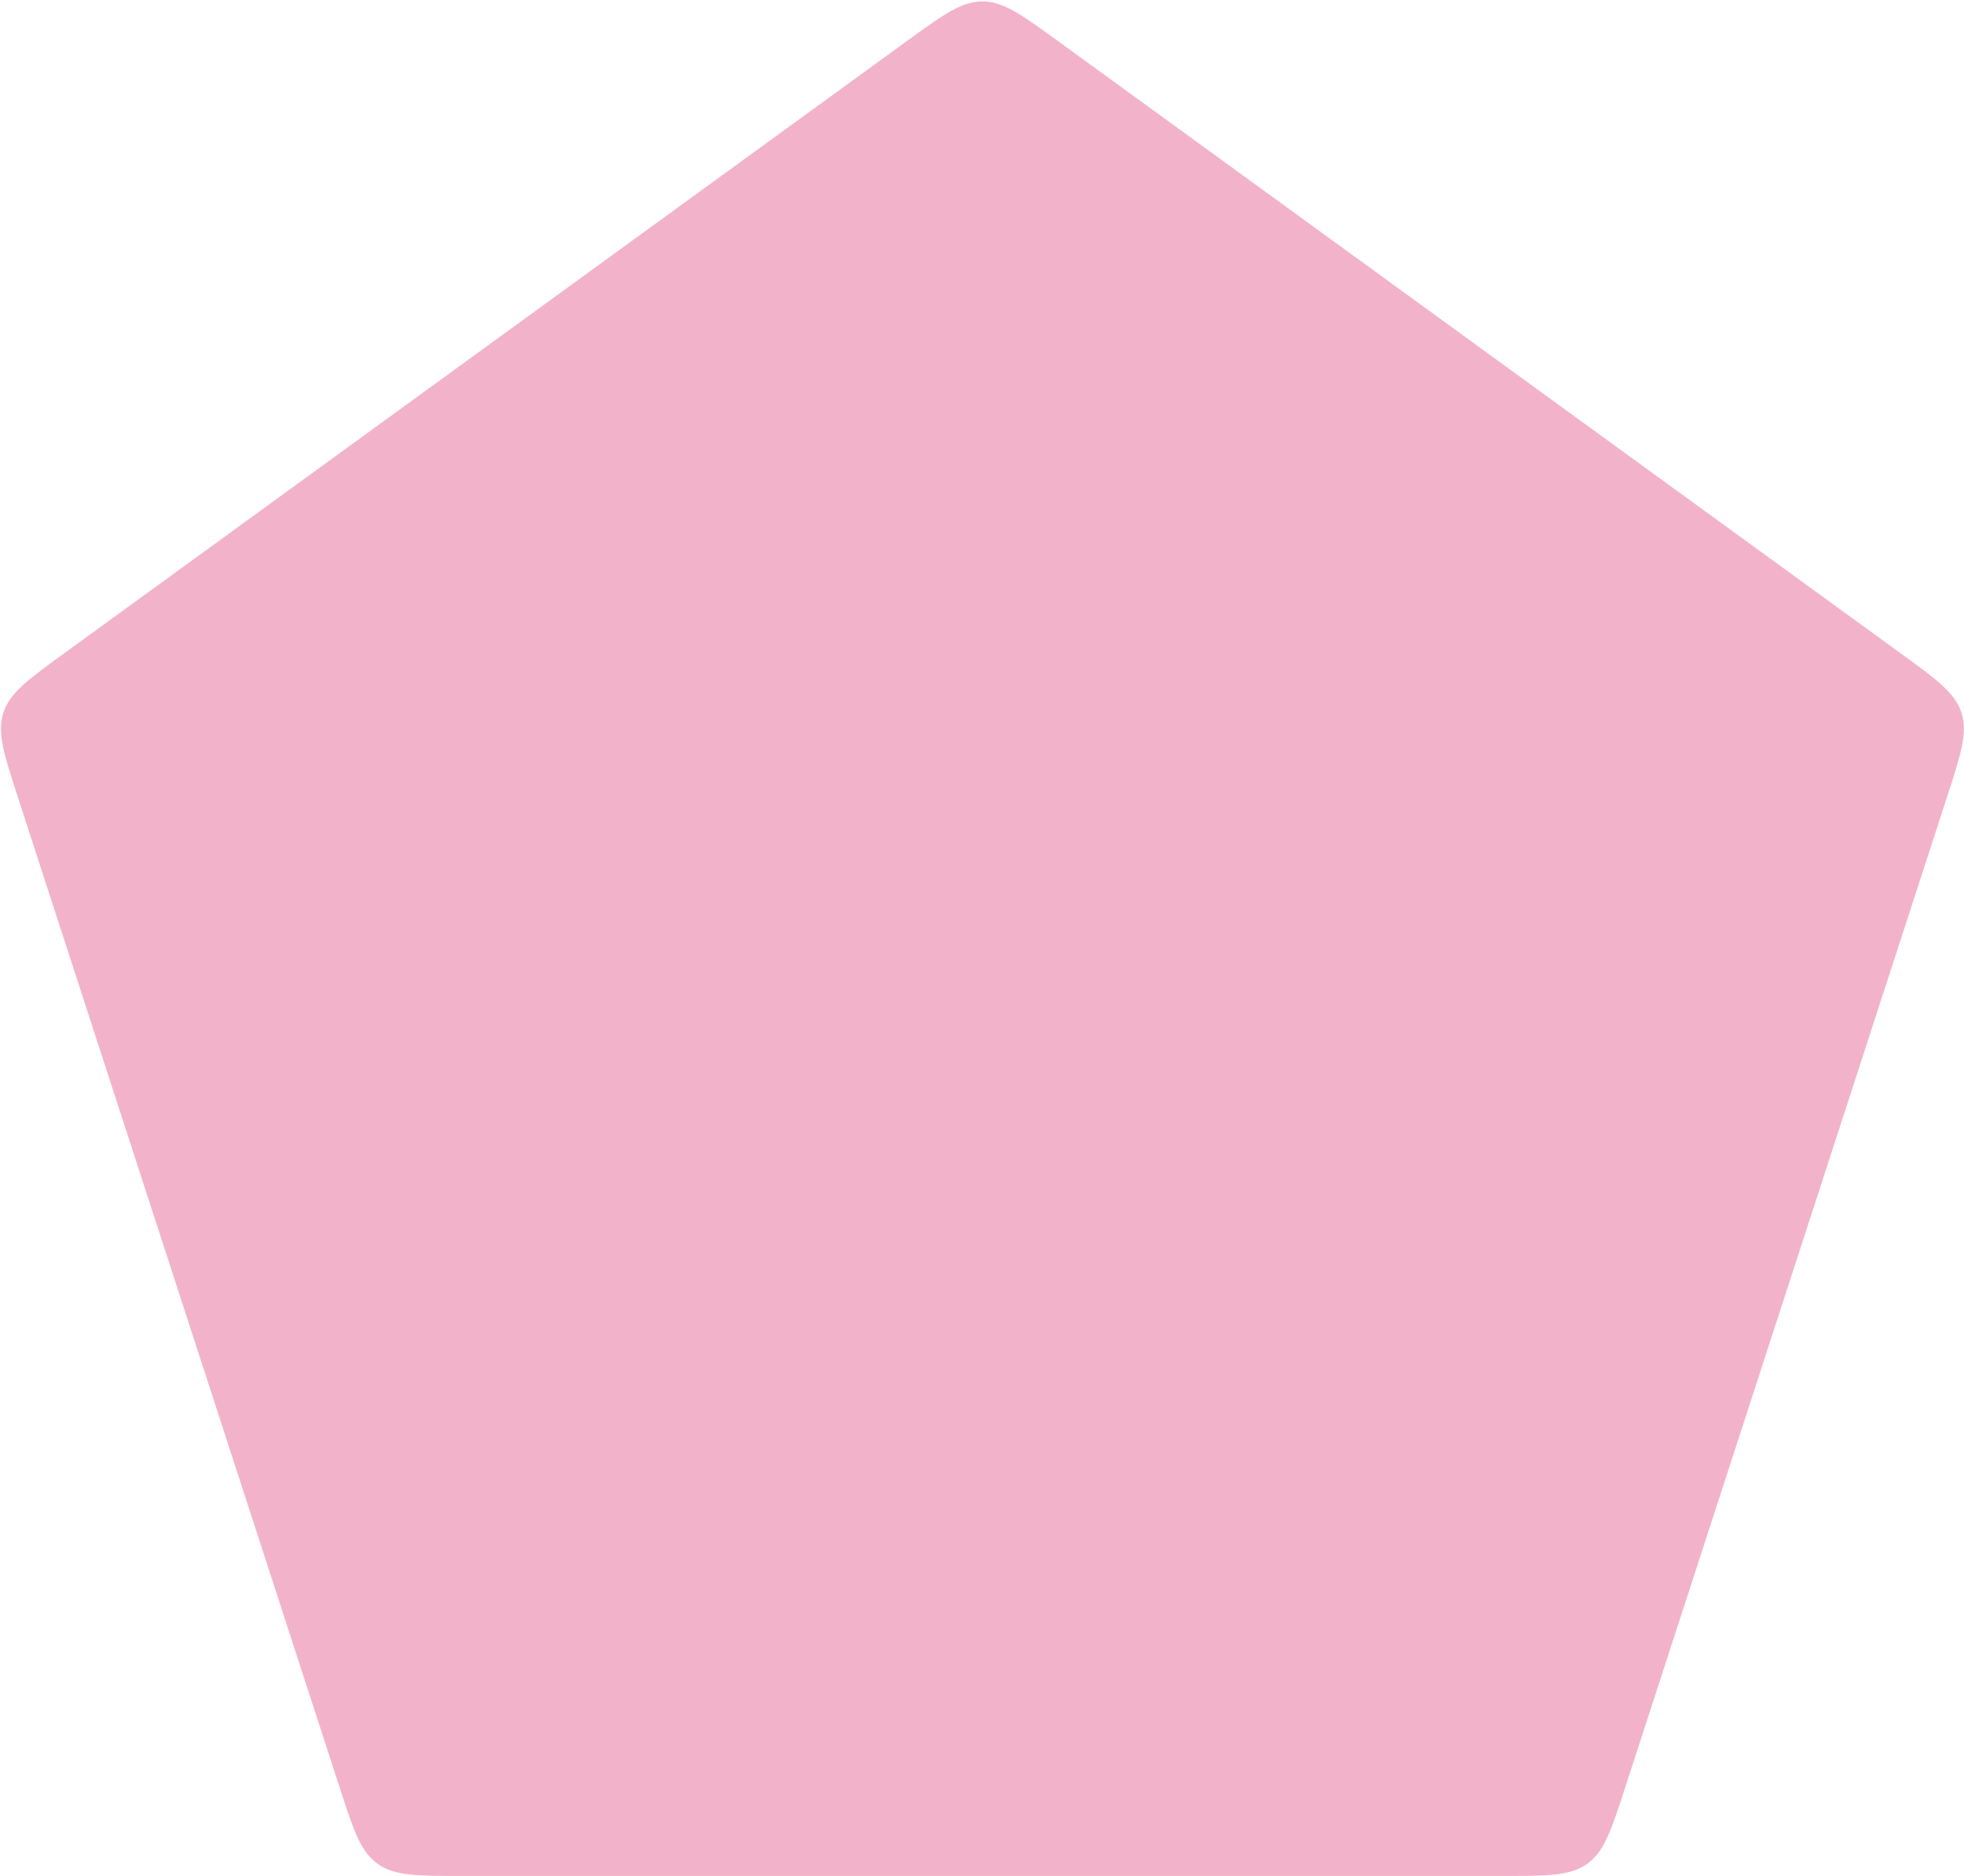 <?xml version="1.0" encoding="utf-8"?>
<svg xmlns="http://www.w3.org/2000/svg" fill="none" height="100%" overflow="visible" preserveAspectRatio="none" style="display: block;" viewBox="0 0 852 814" width="100%">
<path d="M393.265 17.915C409.143 6.378 417.083 0.61 426.181 0.61C435.278 0.61 443.218 6.378 459.097 17.915L824.265 283.225C840.144 294.761 848.083 300.53 850.895 309.182C853.706 317.835 850.673 327.168 844.608 345.835L705.126 775.115C699.061 793.782 696.029 803.115 688.668 808.463C681.308 813.81 671.494 813.81 651.867 813.81H200.494C180.867 813.81 171.053 813.81 163.693 808.463C156.333 803.115 153.3 793.782 147.235 775.115L7.753 345.835C1.688 327.168 -1.345 317.835 1.467 309.182C4.278 300.53 12.217 294.761 28.096 283.225L393.265 17.915Z" fill="#D4004D" id="3" opacity="0.3"/>
</svg>